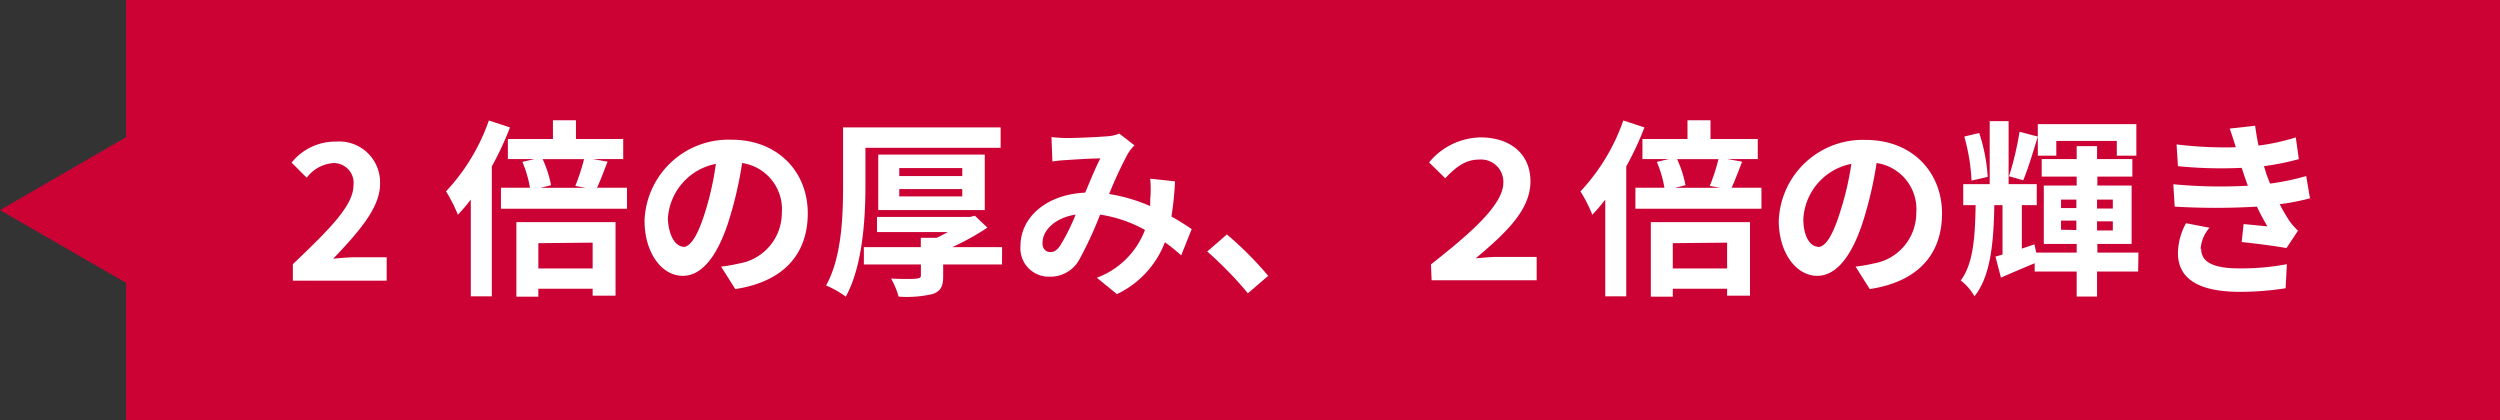 <svg xmlns="http://www.w3.org/2000/svg" viewBox="0 0 238 40"><rect x="0" y="0" width="238" height="40" fill="#333333" stroke="none"/><defs><style>.cls-1{fill:#cc0235;}.cls-2{fill:#fff;}</style></defs><g id="Layer_2" data-name="Layer 2"><g id="レイヤー_" data-name="レイヤー２"><rect class="cls-1" x="12" width="226" height="40"/><polygon class="cls-1" points="0 20 12.44 27.18 12.44 12.81 0 20"/></g><g id="レイヤー_3" data-name="レイヤー 3"><path class="cls-2" d="M27.88,25.15c3.48-3.32,5.77-5.58,5.77-7.51a1.88,1.88,0,0,0-2-2.11,3.49,3.49,0,0,0-2.45,1.39l-1.44-1.44a5.34,5.34,0,0,1,4.23-2,3.89,3.89,0,0,1,4.19,4.06c0,2.26-2.09,4.6-4.46,7.09.66-.07,1.55-.14,2.18-.14h2.91v2.23H27.88Z"/><path class="cls-2" d="M48.55,12.13a28.83,28.83,0,0,1-1.73,3.71V28.21h-2V19a16.24,16.24,0,0,1-1.23,1.44,14.08,14.08,0,0,0-1.13-2.22,19,19,0,0,0,4.08-6.75Zm11.14,5.74v2h-12v-2h2.76a10.62,10.62,0,0,0-.72-2.46l1.17-.27H48.35V13.23h4.29V11.45h2.19v1.78h4.5v1.91H56.42l1.42.25c-.36.93-.7,1.84-1,2.48ZM49.16,21.15H58.6v7H56.42v-.66H51.25v.75H49.16Zm2.09,2v2.41h5.17V23.1Zm.41-8a10.73,10.73,0,0,1,.8,2.48l-1,.25h4.31l-1-.18a19,19,0,0,0,.83-2.55Z"/><path class="cls-2" d="M70,27.52l-1.35-2.14a13.11,13.11,0,0,0,1.68-.29,4.88,4.88,0,0,0,4.1-4.82,4.44,4.44,0,0,0-3.78-4.75,36.23,36.23,0,0,1-1.08,4.87C68.53,24,67,26.26,65,26.26S61.36,24.07,61.36,21a8,8,0,0,1,8.27-7.7c4.46,0,7.27,3.09,7.27,7S74.58,26.82,70,27.52Zm-5-4c.76,0,1.46-1.13,2.2-3.56a28,28,0,0,0,.95-4.36,5.66,5.66,0,0,0-4.57,5.22C63.67,22.61,64.39,23.49,65.09,23.49Z"/><path class="cls-2" d="M82.39,17.64c0,3.08-.25,7.67-1.87,10.6a8.86,8.86,0,0,0-1.88-1.06c1.52-2.72,1.62-6.71,1.62-9.54V12.13h15v1.94H82.39Zm13,7.54H89.79v1.14c0,.95-.24,1.4-1,1.67a10.86,10.86,0,0,1-3.24.25,7.64,7.64,0,0,0-.72-1.72c1,.05,2.14.05,2.45,0s.39-.09.39-.32V25.18H82.24V23.53h5.42v-.89h1.5c.36-.16.74-.36,1.08-.55H83.49V20.65h8.87l.45-.11L94,21.67a24.13,24.13,0,0,1-3.35,1.86h4.75ZM83.61,20V14.72H93.75V20Zm2-3.24h6V16h-6Zm0,1.94h6V18h-6Z"/><path class="cls-2" d="M101.56,13.14c1,0,2.93-.09,3.78-.16a3.74,3.74,0,0,0,1.22-.26L108,13.84a4.41,4.41,0,0,0-.61.76,37.93,37.93,0,0,0-1.8,3.87,16.06,16.06,0,0,1,3.91,1.15c0-.22,0-.41,0-.61a10.65,10.65,0,0,0,0-2l2.36.26a28.94,28.94,0,0,1-.34,3.34c.76.43,1.4.84,1.93,1.2l-1,2.5a18.34,18.34,0,0,0-1.55-1.25A9,9,0,0,1,106.33,28l-1.91-1.56A7.78,7.78,0,0,0,109,21.89a12.63,12.63,0,0,0-4.27-1.46,35.63,35.63,0,0,1-2,4.32,3.14,3.14,0,0,1-2.81,1.59,2.7,2.7,0,0,1-2.77-2.92c0-2.79,2.54-4.92,6.16-5.08.5-1.19,1-2.41,1.44-3.26-.72,0-2.27.09-3.1.15a14.53,14.53,0,0,0-1.46.14l-.09-2.32C100.55,13.1,101.16,13.14,101.56,13.14ZM100,24c.36,0,.62-.18.94-.63a19.56,19.56,0,0,0,1.46-2.94c-2,.31-3.15,1.53-3.15,2.67C99.22,23.67,99.56,24,100,24Z"/><path class="cls-2" d="M114.93,23.94l1.87-1.62a32.44,32.44,0,0,1,3.93,3.94l-1.93,1.66A35.64,35.64,0,0,0,114.93,23.94Z"/><path class="cls-2" d="M136.23,25.17c3.81-3,6.89-5.68,6.89-7.8a2.13,2.13,0,0,0-2.3-2.18c-1.24,0-2.15.63-3.23,1.78l-1.54-1.51a6.49,6.49,0,0,1,4.89-2.38c2.76,0,4.76,1.5,4.76,4.2s-2.34,4.9-5.21,7.31c.72-.05,1.34-.13,2-.13h3.8v2.22h-10Z"/><path class="cls-2" d="M156.55,12.13a28.83,28.83,0,0,1-1.73,3.71V28.21h-2V19a16.24,16.24,0,0,1-1.23,1.44,14.08,14.08,0,0,0-1.13-2.22,19,19,0,0,0,4.08-6.75Zm11.14,5.74v2h-12v-2h2.76a10.62,10.62,0,0,0-.72-2.46l1.17-.27h-2.54V13.23h4.29V11.45h2.19v1.78h4.5v1.91h-2.91l1.42.25c-.36.93-.7,1.84-1,2.48Zm-10.53,3.28h9.44v7h-2.18v-.66h-5.17v.75h-2.09Zm2.09,2v2.41h5.17V23.1Zm.41-8a10.73,10.73,0,0,1,.8,2.48l-1,.25h4.31l-1-.18a19,19,0,0,0,.83-2.55Z"/><path class="cls-2" d="M178,27.52l-1.35-2.14a13.11,13.11,0,0,0,1.68-.29,4.88,4.88,0,0,0,4.1-4.82,4.44,4.44,0,0,0-3.78-4.75,36.23,36.23,0,0,1-1.08,4.87C176.53,24,175,26.26,173,26.26s-3.66-2.19-3.66-5.24a8,8,0,0,1,8.27-7.7c4.46,0,7.27,3.09,7.27,7S182.58,26.82,178,27.52Zm-4.95-4c.76,0,1.46-1.13,2.2-3.56a28,28,0,0,0,1-4.36,5.66,5.66,0,0,0-4.57,5.22C171.67,22.61,172.39,23.49,173.09,23.49Z"/><path class="cls-2" d="M203.55,25.85h-3.91v2.38H197.7V25.85h-4v-.79c-1.12.47-2.22.93-3.21,1.37l-.52-2,.67-.2V19.53h-.78c-.07,3.76-.38,6.77-1.89,8.68a5,5,0,0,0-1.31-1.51c1.17-1.55,1.37-4,1.42-7.17H186.9v-2h2.52v-6h1.8v6h2.68v2h-1.42v4.14l1.2-.41.17.79h3.85v-.83h-3.13V17.66h3.13v-.85h-3.33V15.14h3.33V13.91h1.94v1.23H203v1.67h-3.33v.85h3.26v5.56h-3.26v.83h3.91Zm-15.86-8.66A18.41,18.41,0,0,0,187,13l1.42-.34a16.45,16.45,0,0,1,.81,4.18ZM194,13c-.44,1.44-.94,3.12-1.39,4.16l-1.35-.38a29.37,29.37,0,0,0,1-4.23L194,13V11.82h9.38v3h-1.86v-1.4h-5.76v1.4H194Zm2.21,6.81h1.46V19h-1.46Zm1.46,2.09V21h-1.46v.87ZM199.64,19v.85h1.5V19Zm1.5,2.07h-1.5v.87h1.5Z"/><path class="cls-2" d="M214,17.68c-.09-.22-.16-.44-.23-.63-.15-.42-.25-.76-.36-1.07a41.55,41.55,0,0,1-6.07-.16l-.13-2.07a38.35,38.35,0,0,0,5.64.27c-.18-.58-.36-1.15-.58-1.78l2.42-.27c.09.65.19,1.28.32,1.89a20.55,20.55,0,0,0,3.55-.78l.29,2.07a25.93,25.93,0,0,1-3.32.67c.09.29.18.58.27.85s.2.52.31.81a23.63,23.63,0,0,0,3.44-.72l.36,2.12a22.67,22.67,0,0,1-2.88.56,15.73,15.73,0,0,0,.93,1.6,6.28,6.28,0,0,0,.81.92l-1.1,1.66c-1-.2-3-.44-4.26-.58l.18-1.71,2.27.22a20.37,20.37,0,0,1-1-1.88,66,66,0,0,1-7.83,0l-.13-2.13A47.23,47.23,0,0,0,214,17.68Zm-4.45,6c0,1.33,1.26,1.87,3.64,1.87a23.07,23.07,0,0,0,4.52-.4l-.12,2.29a27.32,27.32,0,0,1-4.38.34c-3.6,0-5.83-1.06-5.87-3.63a6,6,0,0,1,.77-2.9l2.24.43A3.38,3.38,0,0,0,209.5,23.71Z"/></g></g></svg>